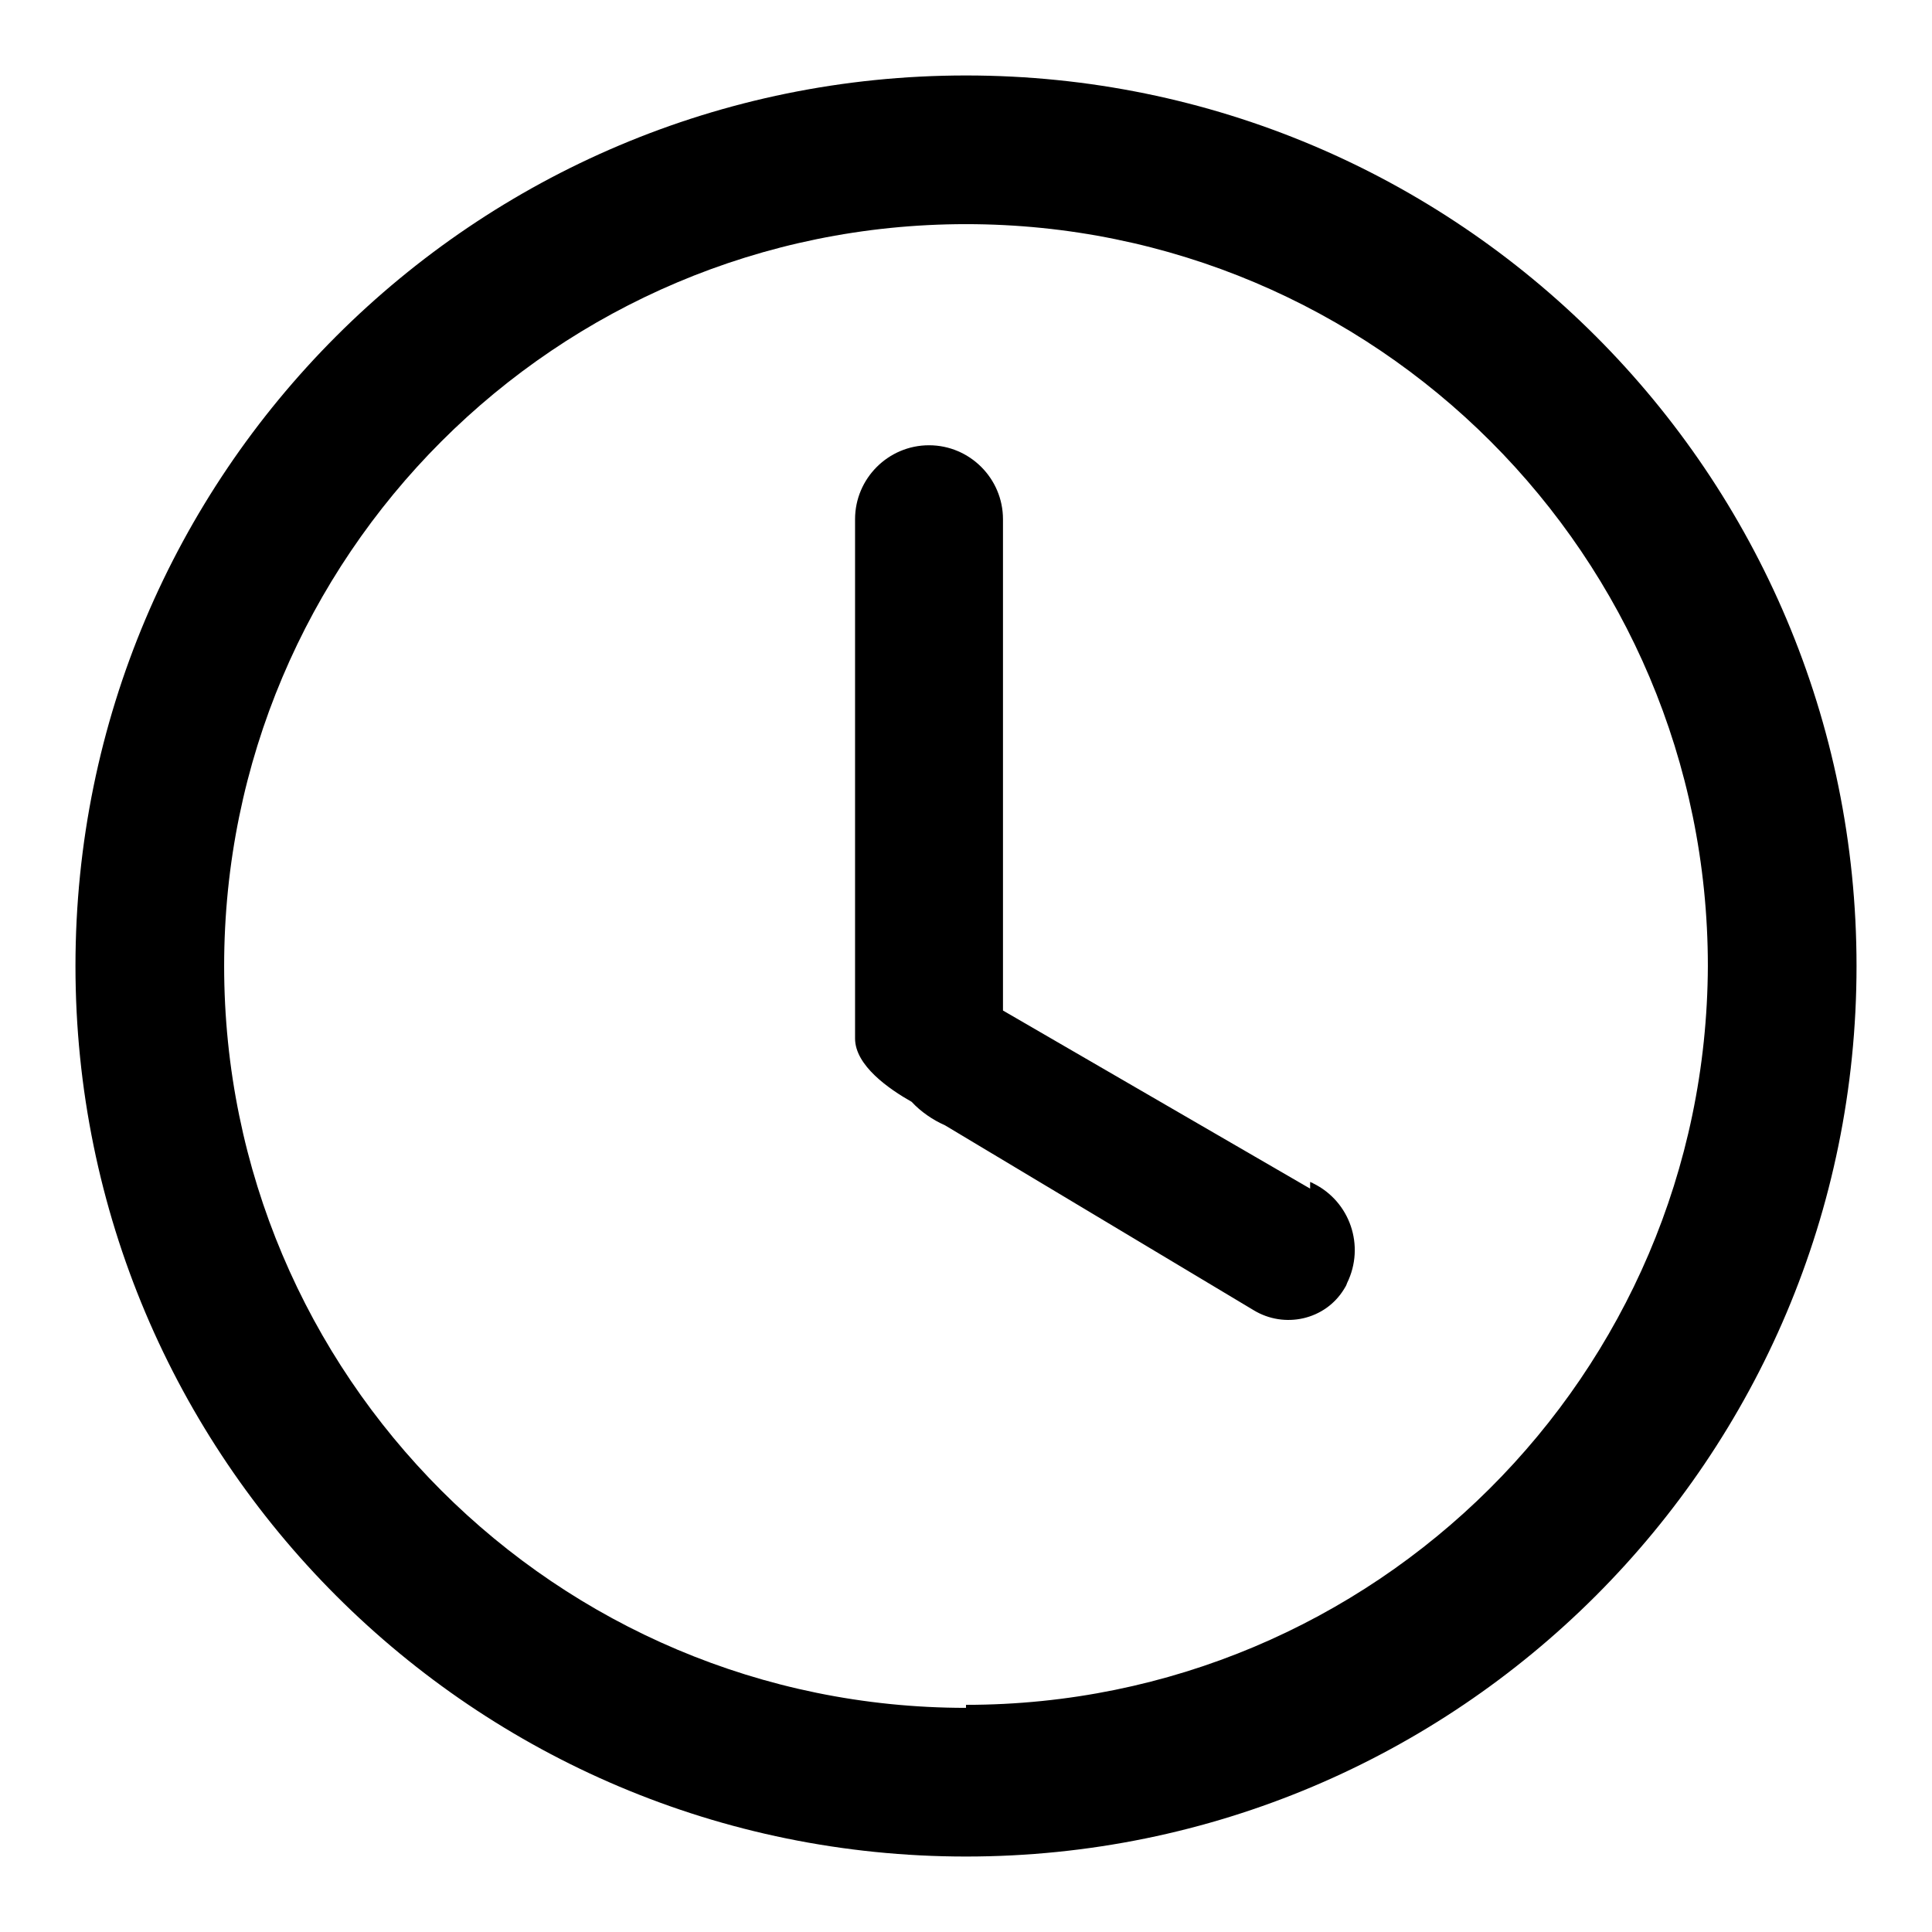 <?xml version="1.0" encoding="utf-8"?>
<!-- Svg Vector Icons : http://www.onlinewebfonts.com/icon -->
<!DOCTYPE svg PUBLIC "-//W3C//DTD SVG 1.1//EN" "http://www.w3.org/Graphics/SVG/1.1/DTD/svg11.dtd">
<svg version="1.1" xmlns="http://www.w3.org/2000/svg" xmlns:xlink="http://www.w3.org/1999/xlink" x="0px" y="0px" viewBox="0 0 256 256" enable-background="new 0 0 256 256" xml:space="preserve">
<g> <path fill="#000000" d="M128,10C62.8,10,10,62.8,10,128c0,65.2,52.8,118,118,118s118-52.8,118-118C246,62.8,193.2,10,128,10z  M128,226.3c-54.3,0-98.3-44-98.3-98.3c0-54.3,44-98.3,98.3-98.3c54.3,0,98.3,44,98.3,98.3l0,0c-0.2,54.2-44.2,97.9-98.3,97.9 V226.3z M173.6,157.5l-40.7-23.6V68.8c0-5.4-4.4-9.8-9.8-9.8s-9.8,4.4-9.8,9.8v68.8c0,3.6,4.5,6.7,7.5,8.4c1.2,1.3,2.8,2.4,4.4,3.1 l40.9,24.5c4.1,2.5,9.5,1.3,12-2.8c0.2-0.3,0.3-0.5,0.4-0.8c2.4-4.9,0.4-10.8-4.5-13.2c-0.1-0.1-0.3-0.1-0.4-0.2V157.5z"/></g>
</svg>